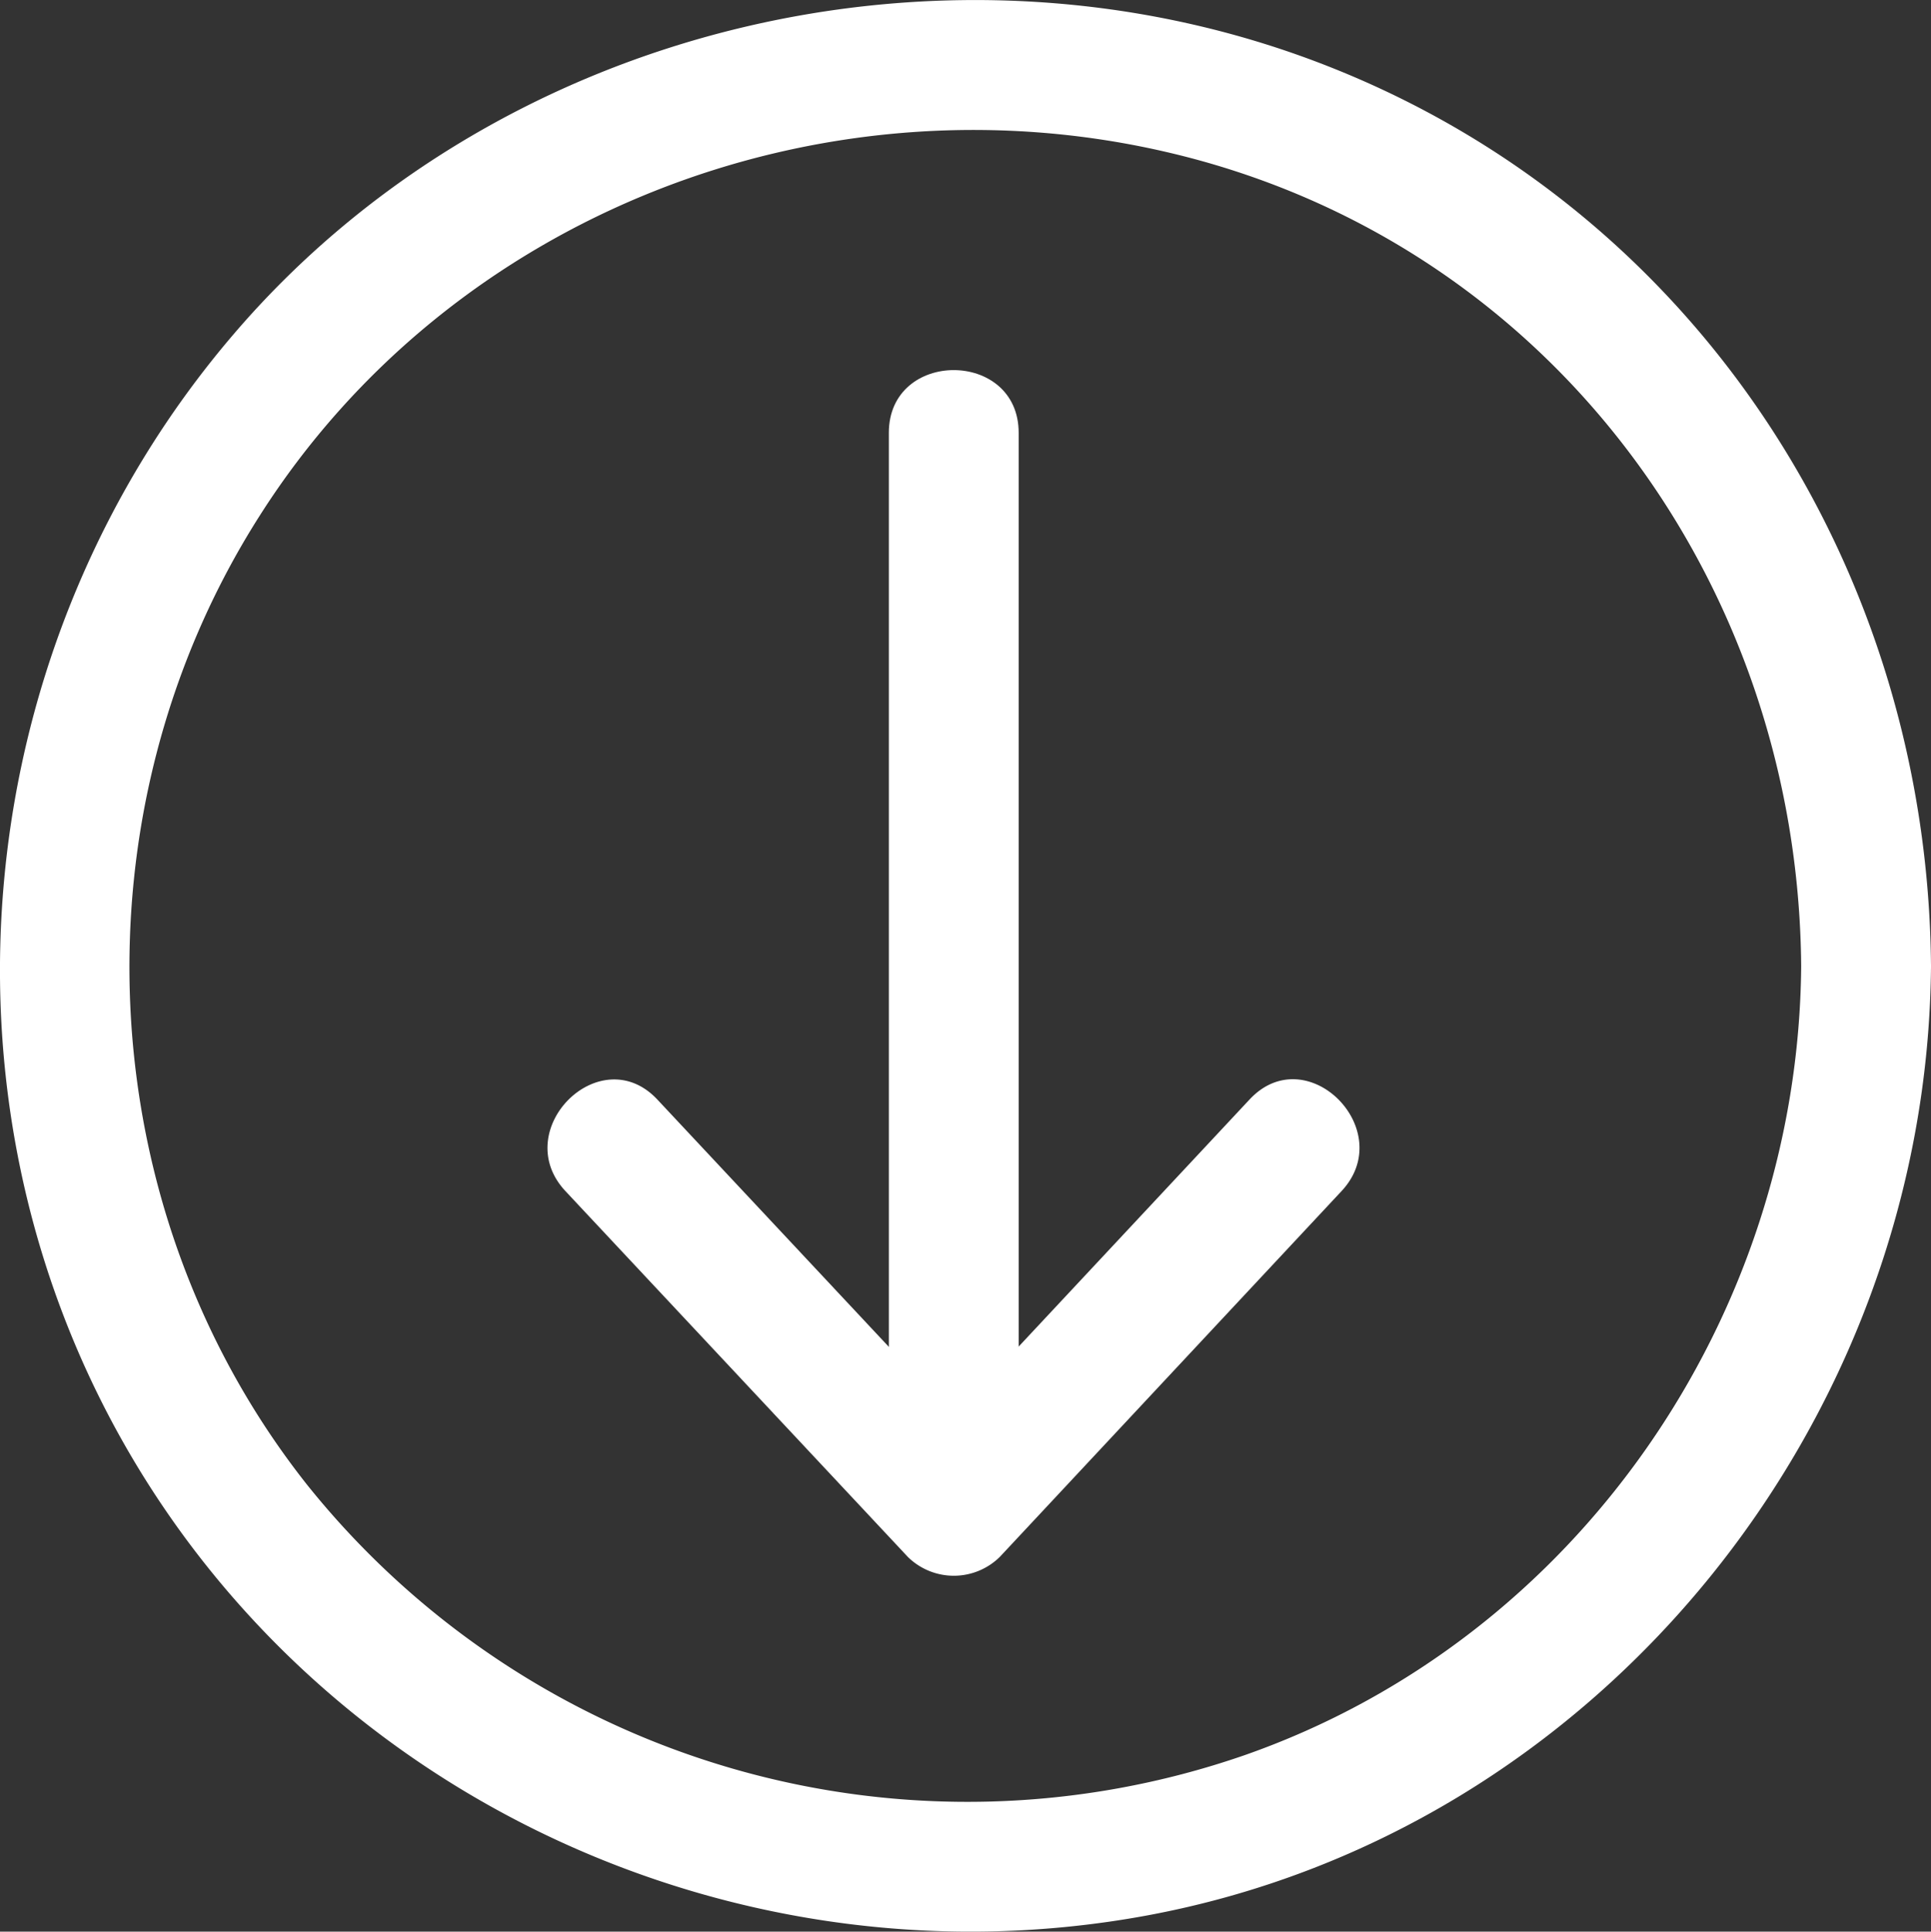 <svg xmlns="http://www.w3.org/2000/svg" xmlns:xlink="http://www.w3.org/1999/xlink" viewBox="0 0 178.49 178.53"><rect x="0" y="0" width="178.49" height="178.53" fill="#333333" stroke="none"/><defs><style>.cls-1{fill:none;}.cls-2{clip-path:url(#clip-path);}.cls-3{fill:#fff;}</style><clipPath id="clip-path" transform="translate(0)"><rect class="cls-1" width="178.49" height="178.53"/></clipPath></defs><title>Download icon</title><g id="Layer_2" data-name="Layer 2"><g id="Layer_1-2" data-name="Layer 1"><g id="Download"><g class="cls-2"><g class="cls-2"><path class="cls-3" d="M166.49,89.31c-.27,32.32-20.7,62.15-51.45,72.91a78.22,78.22,0,0,1-86.66-25C8.14,111.64,6.54,75.07,24,47.67,41.64,19.9,75.69,6.69,107.6,14c35.31,8.08,58.62,39.55,58.89,75.32.06,7.72,12.06,7.74,12,0-.27-36.51-21.41-69.68-55.69-83.18C87.82-7.65,46,2.31,21.55,30.94-2.79,59.4-7.08,101,11.58,133.64c18.82,32.92,57.15,50.23,94.3,43.42,41.88-7.68,72.26-45.58,72.61-87.75.06-7.72-11.94-7.73-12,0" transform="translate(0)"/><path class="cls-3" d="M82.16,40v98.78c0,7.72,12,7.73,12,0V40c0-7.72-12-7.73-12,0" transform="translate(0)"/><path class="cls-3" d="M52.27,110.09l31.65,33.81a6.06,6.06,0,0,0,8.49,0L124,110.09c5.27-5.63-3.19-14.14-8.49-8.48L83.91,135.42H92.4L60.75,101.61C55.46,96,47,104.46,52.27,110.09" transform="translate(0)"/></g></g></g></g></g></svg>